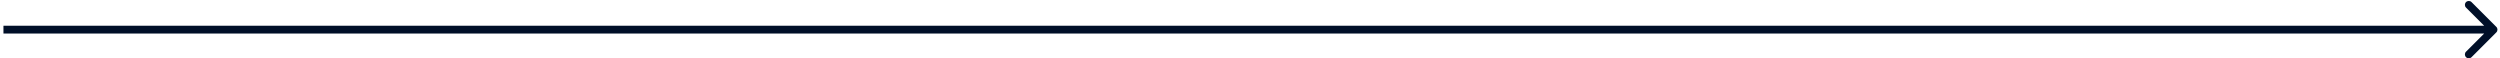 <svg width="642" height="15" viewBox="0 0 642 15" fill="none" xmlns="http://www.w3.org/2000/svg">
<path d="M641.055 8.318C641.446 7.928 641.446 7.295 641.055 6.904L634.691 0.54C634.301 0.15 633.668 0.15 633.277 0.54C632.886 0.931 632.886 1.564 633.277 1.955L638.934 7.611L633.277 13.268C632.886 13.659 632.886 14.292 633.277 14.682C633.668 15.073 634.301 15.073 634.691 14.682L641.055 8.318ZM0.886 8.611L640.348 8.611L640.348 6.611L0.886 6.611L0.886 8.611Z" fill="#000F28"/>
</svg>

